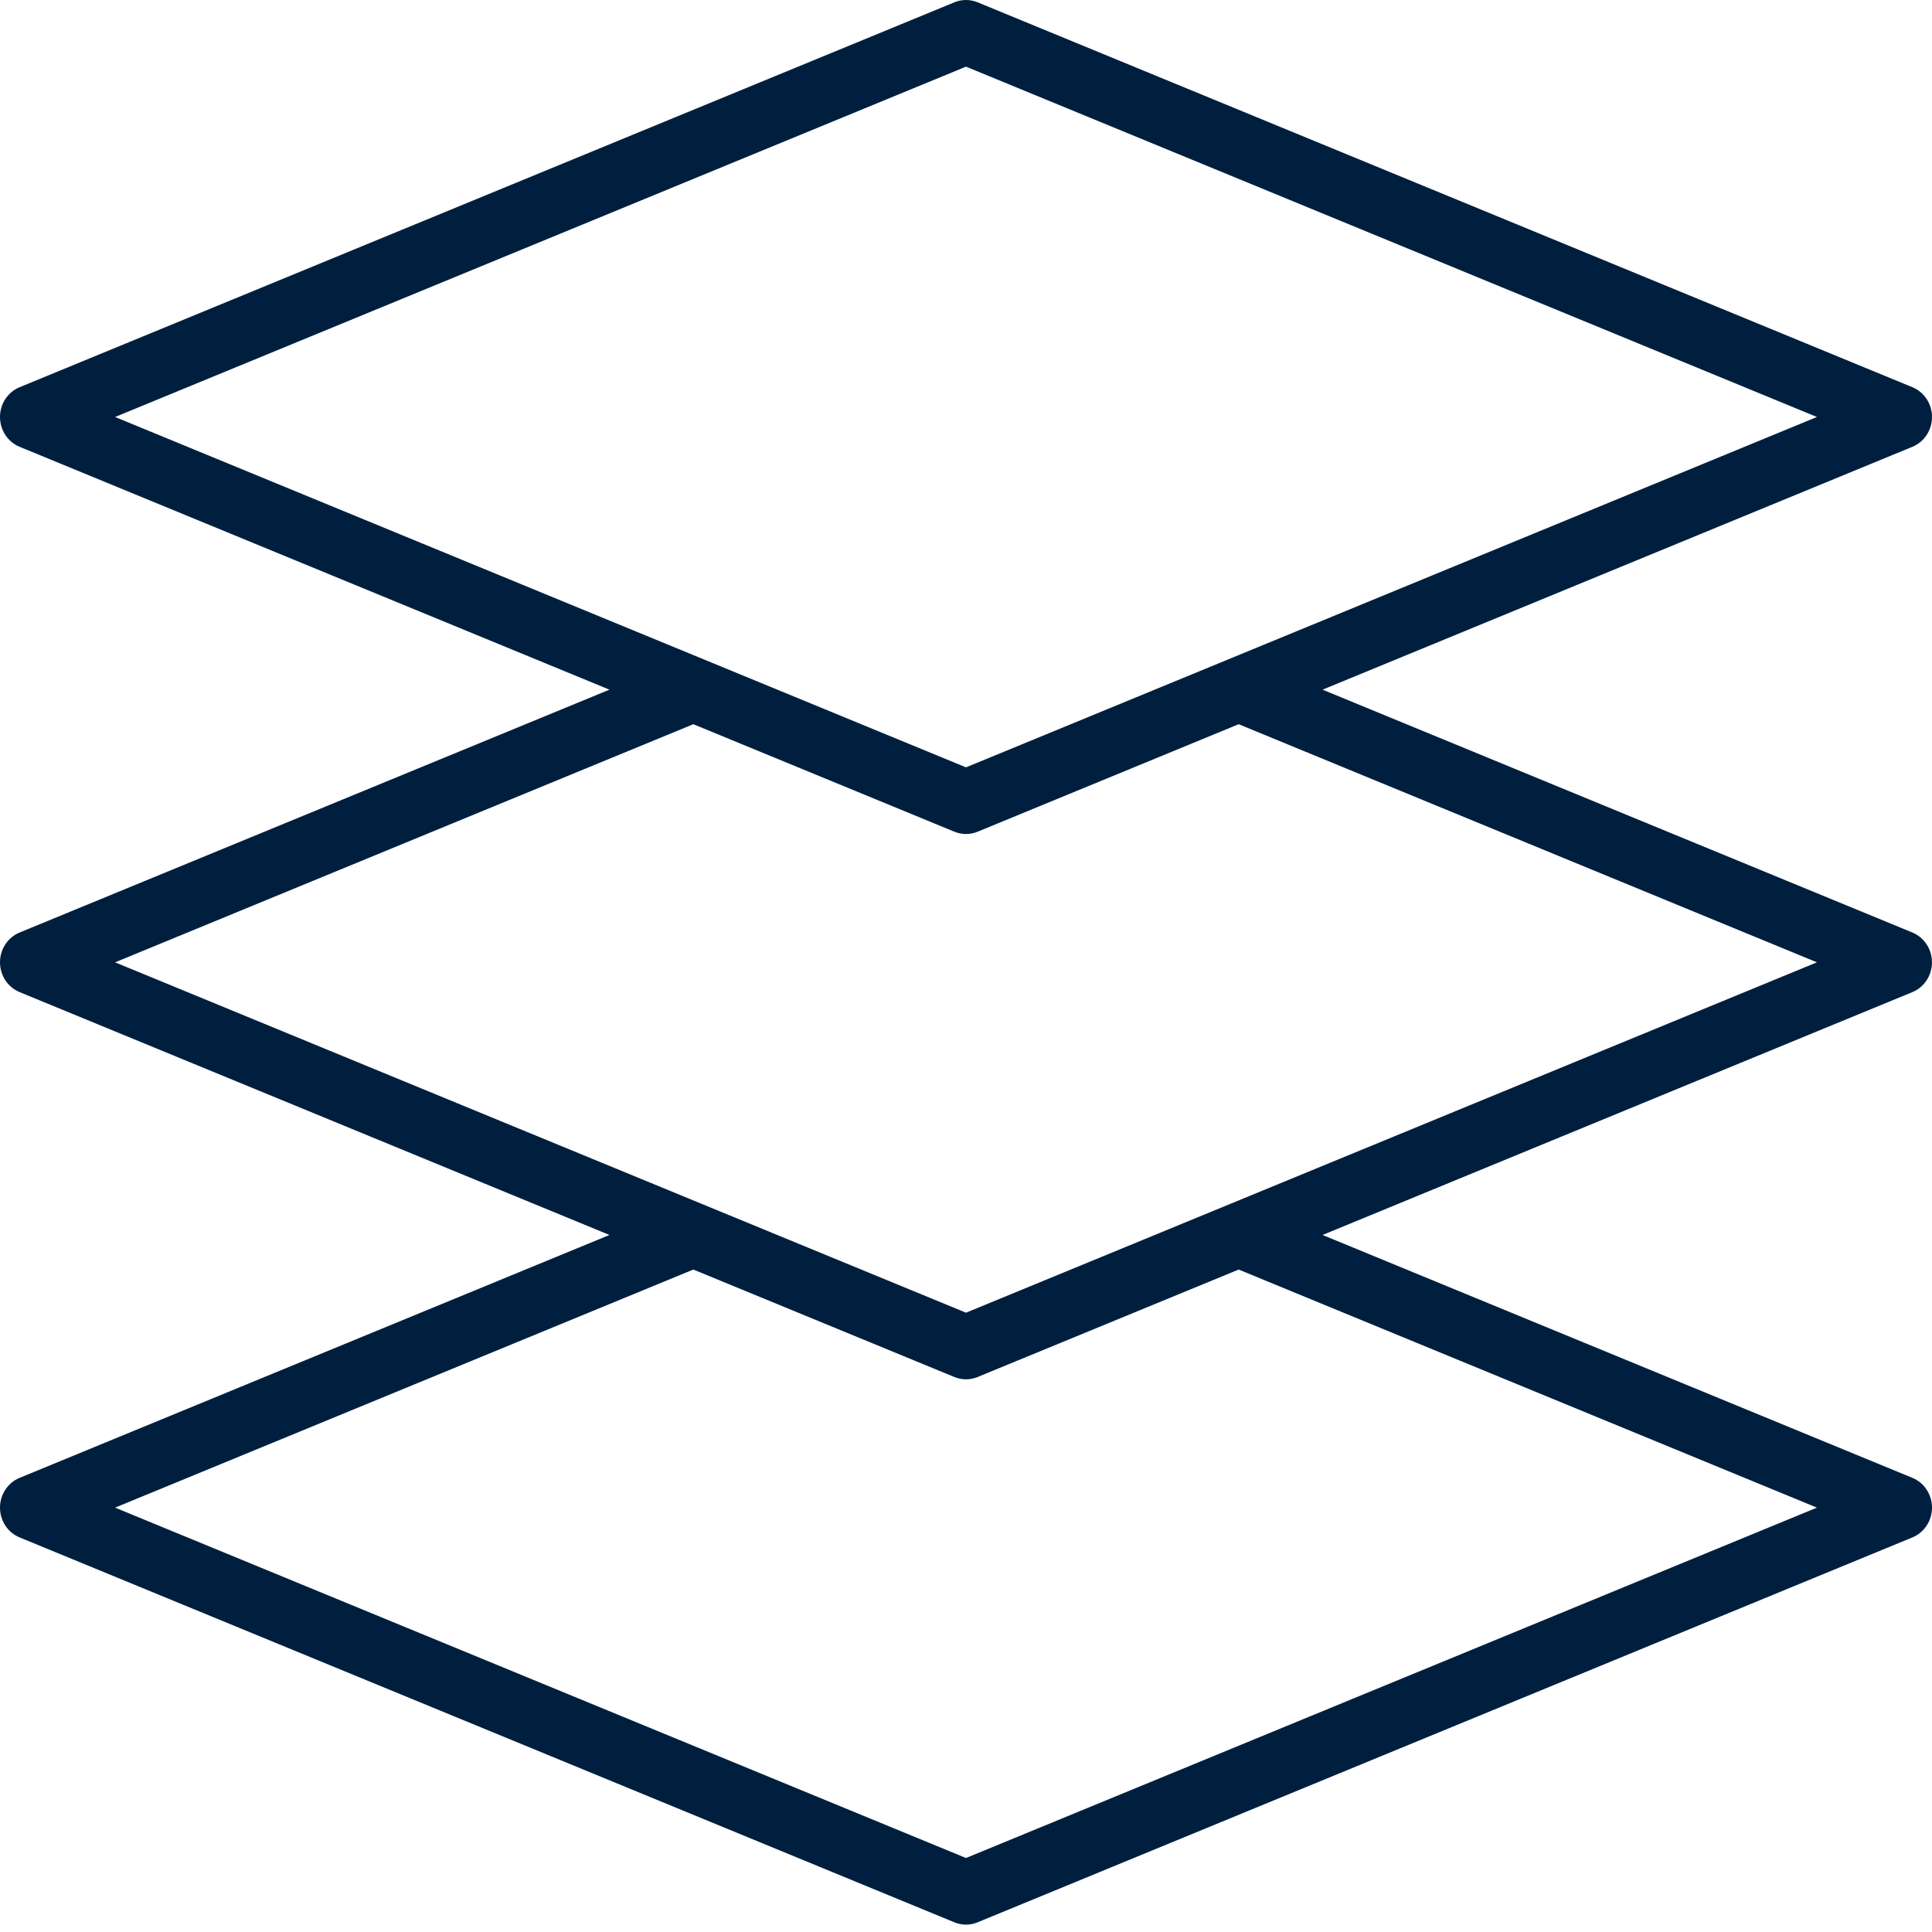 <svg width="60" height="60" viewBox="0 0 60 60" fill="none" xmlns="http://www.w3.org/2000/svg">
<path fill-rule="evenodd" clip-rule="evenodd" d="M59.391 28.96C59.758 29.112 59.999 29.478 59.999 29.886C59.999 30.293 59.758 30.659 59.391 30.811L41.073 38.353L59.391 45.896C59.759 46.047 60 46.413 60 46.821C60 47.228 59.759 47.595 59.391 47.746L30.359 59.7C30.129 59.795 29.871 59.795 29.641 59.7L0.609 47.746C0.241 47.595 0 47.228 0 46.821C0 46.413 0.241 46.047 0.609 45.896L18.927 38.353L0.609 30.811C0.241 30.66 0 30.293 0 29.886C0 29.478 0.241 29.111 0.609 28.96L18.927 21.418L0.609 13.876C0.241 13.725 0 13.358 0 12.95C0 12.543 0.241 12.176 0.609 12.025L29.641 0.071C29.871 -0.024 30.129 -0.024 30.359 0.071L59.391 12.025C59.759 12.176 60 12.543 60 12.95C60 13.358 59.759 13.725 59.391 13.876L41.073 21.418L59.391 28.96ZM30 2.07L3.574 12.95L30 23.831L56.426 12.95L30 2.07ZM56.426 46.821L30 57.702L3.574 46.821L21.532 39.427L29.641 42.765C29.871 42.86 30.129 42.86 30.359 42.765L38.468 39.427L56.426 46.821ZM3.574 29.886L30 40.767L56.426 29.886L38.468 22.491L30.359 25.83C30.129 25.924 29.871 25.924 29.641 25.83L21.532 22.491L3.574 29.886Z" fill="#001F3F"/>
</svg>
